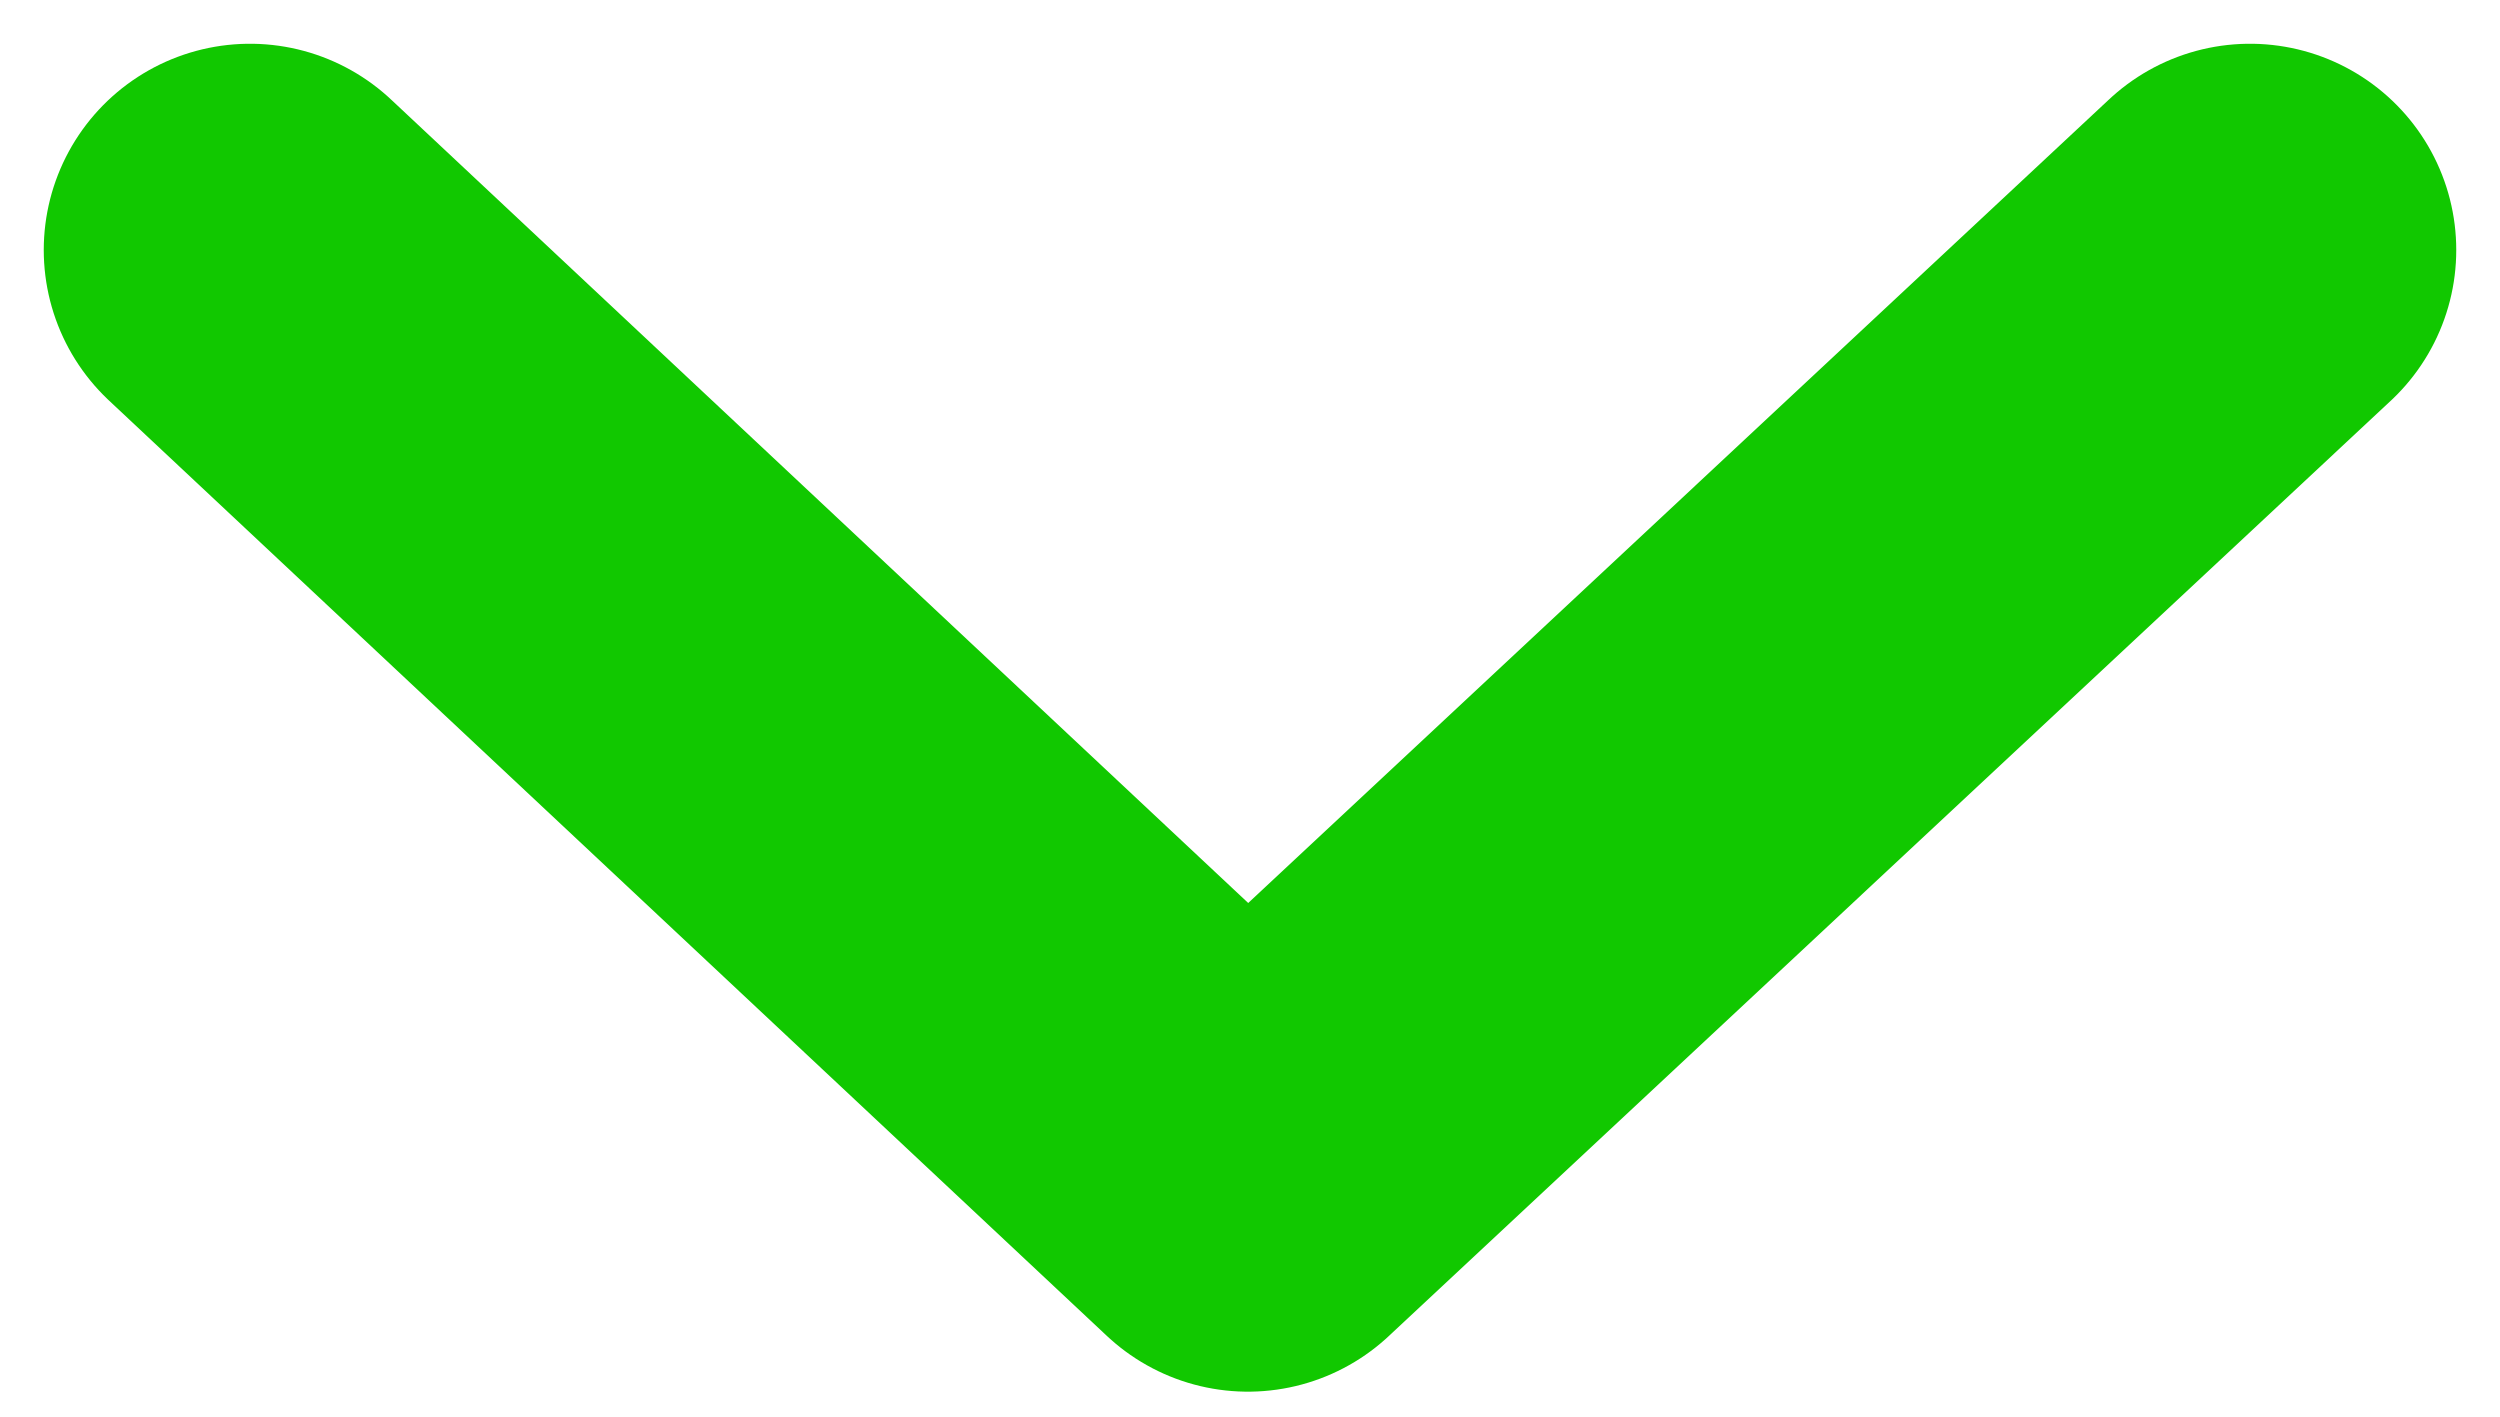 <?xml version="1.0" encoding="UTF-8"?> <svg xmlns="http://www.w3.org/2000/svg" width="30" height="17" viewBox="0 0 30 17" fill="none"> <path d="M27 3L14.975 14.225L3 3" stroke="#11C800" stroke-width="4.95" stroke-linecap="round" stroke-linejoin="round"></path> </svg> 